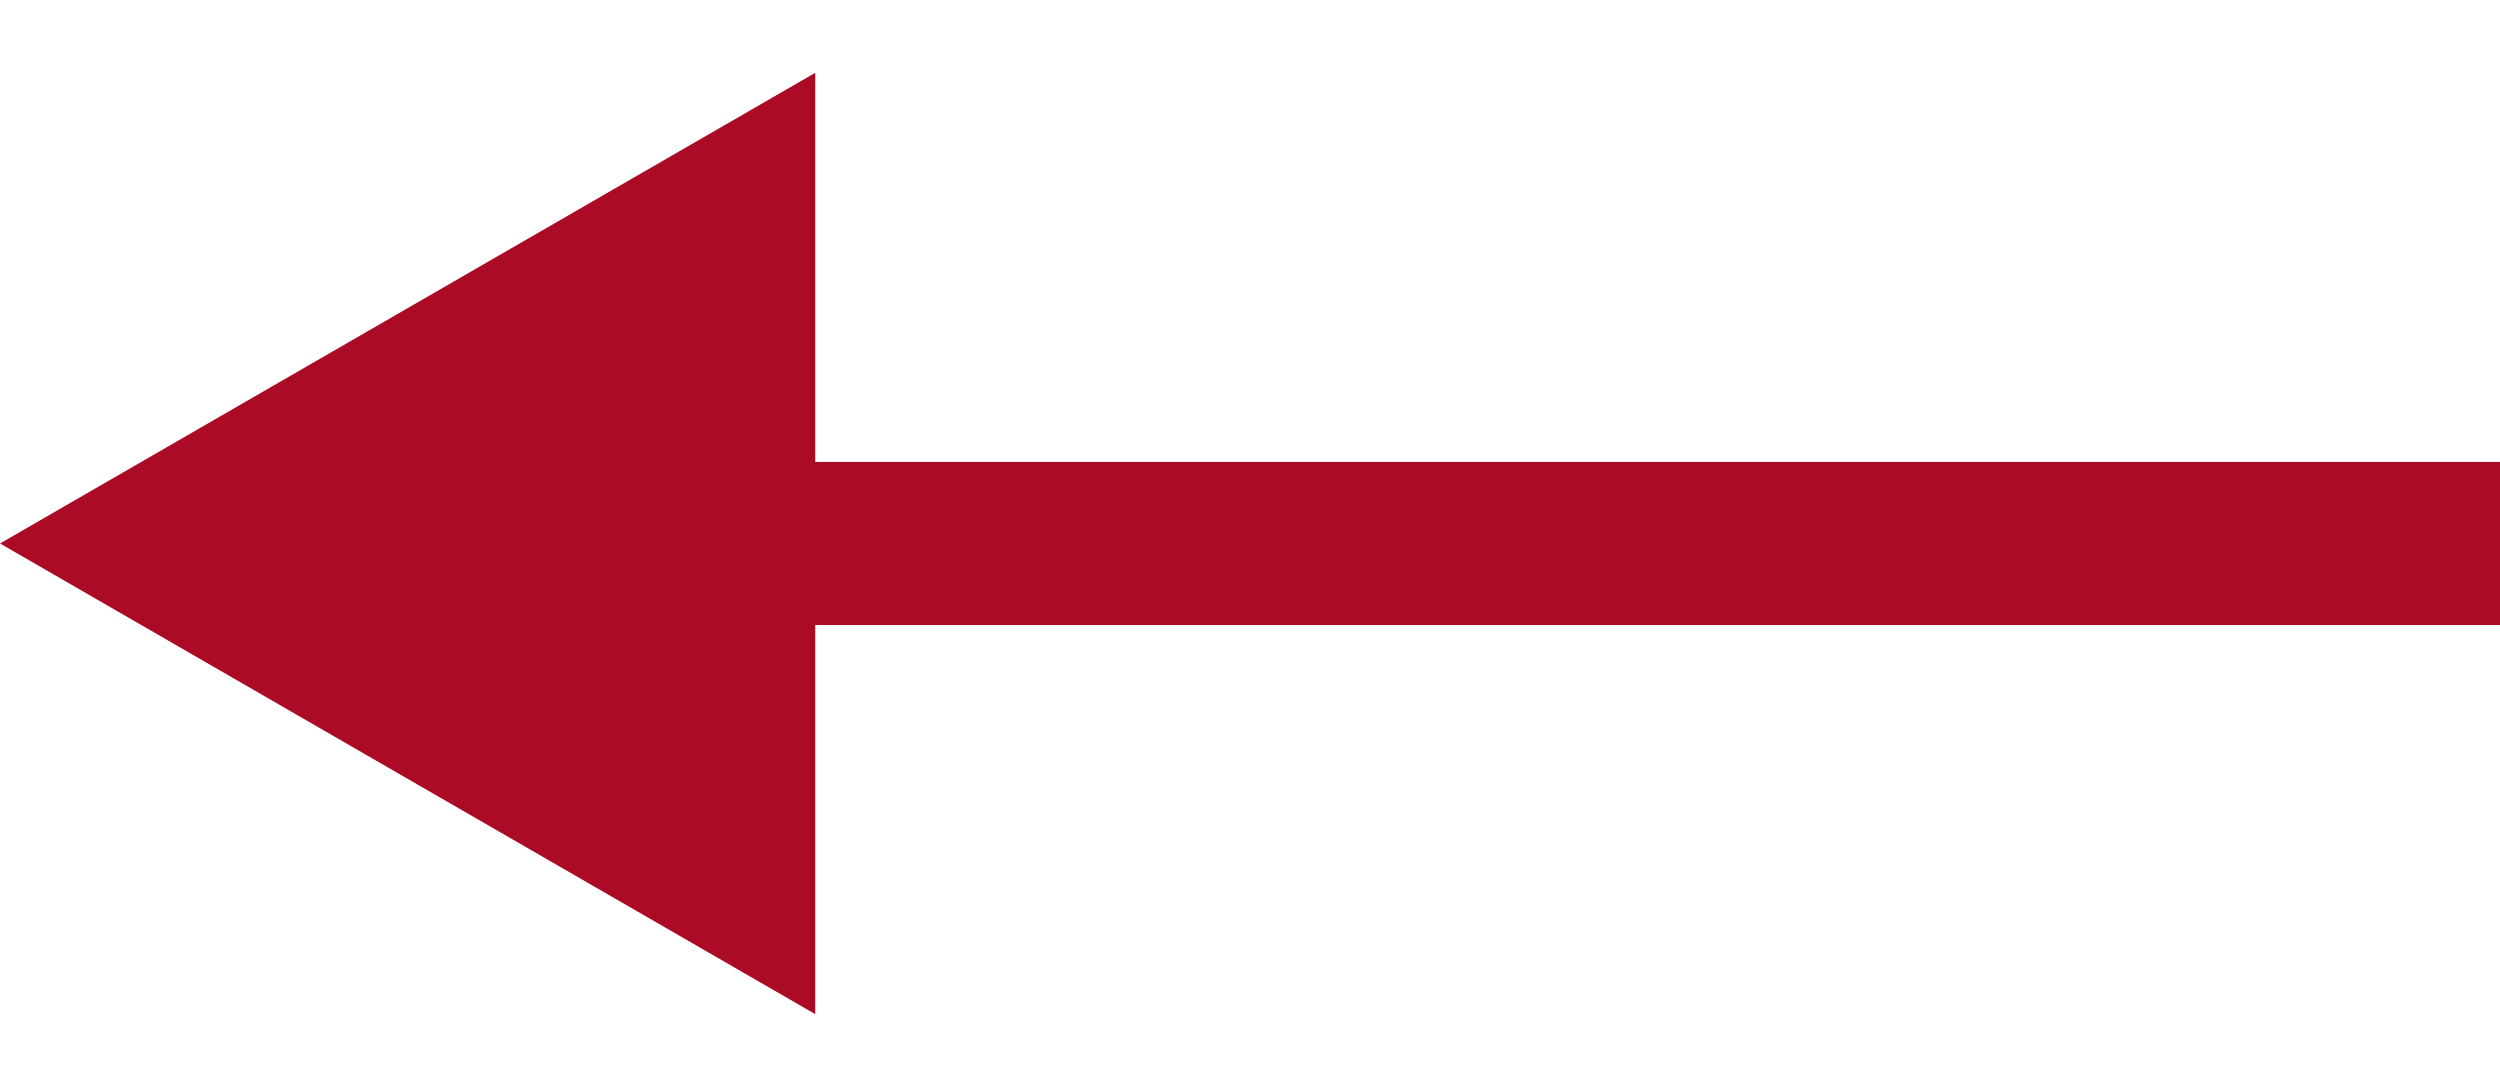 <svg width="23" height="10" viewBox="0 0 23 10" fill="none" xmlns="http://www.w3.org/2000/svg">
<path d="M0 5L7.5 9.33L7.5 0.67L0 5ZM23 4.25L6.75 4.25L6.75 5.75L23 5.75L23 4.25Z" fill="#AB0B25"/>
</svg>
